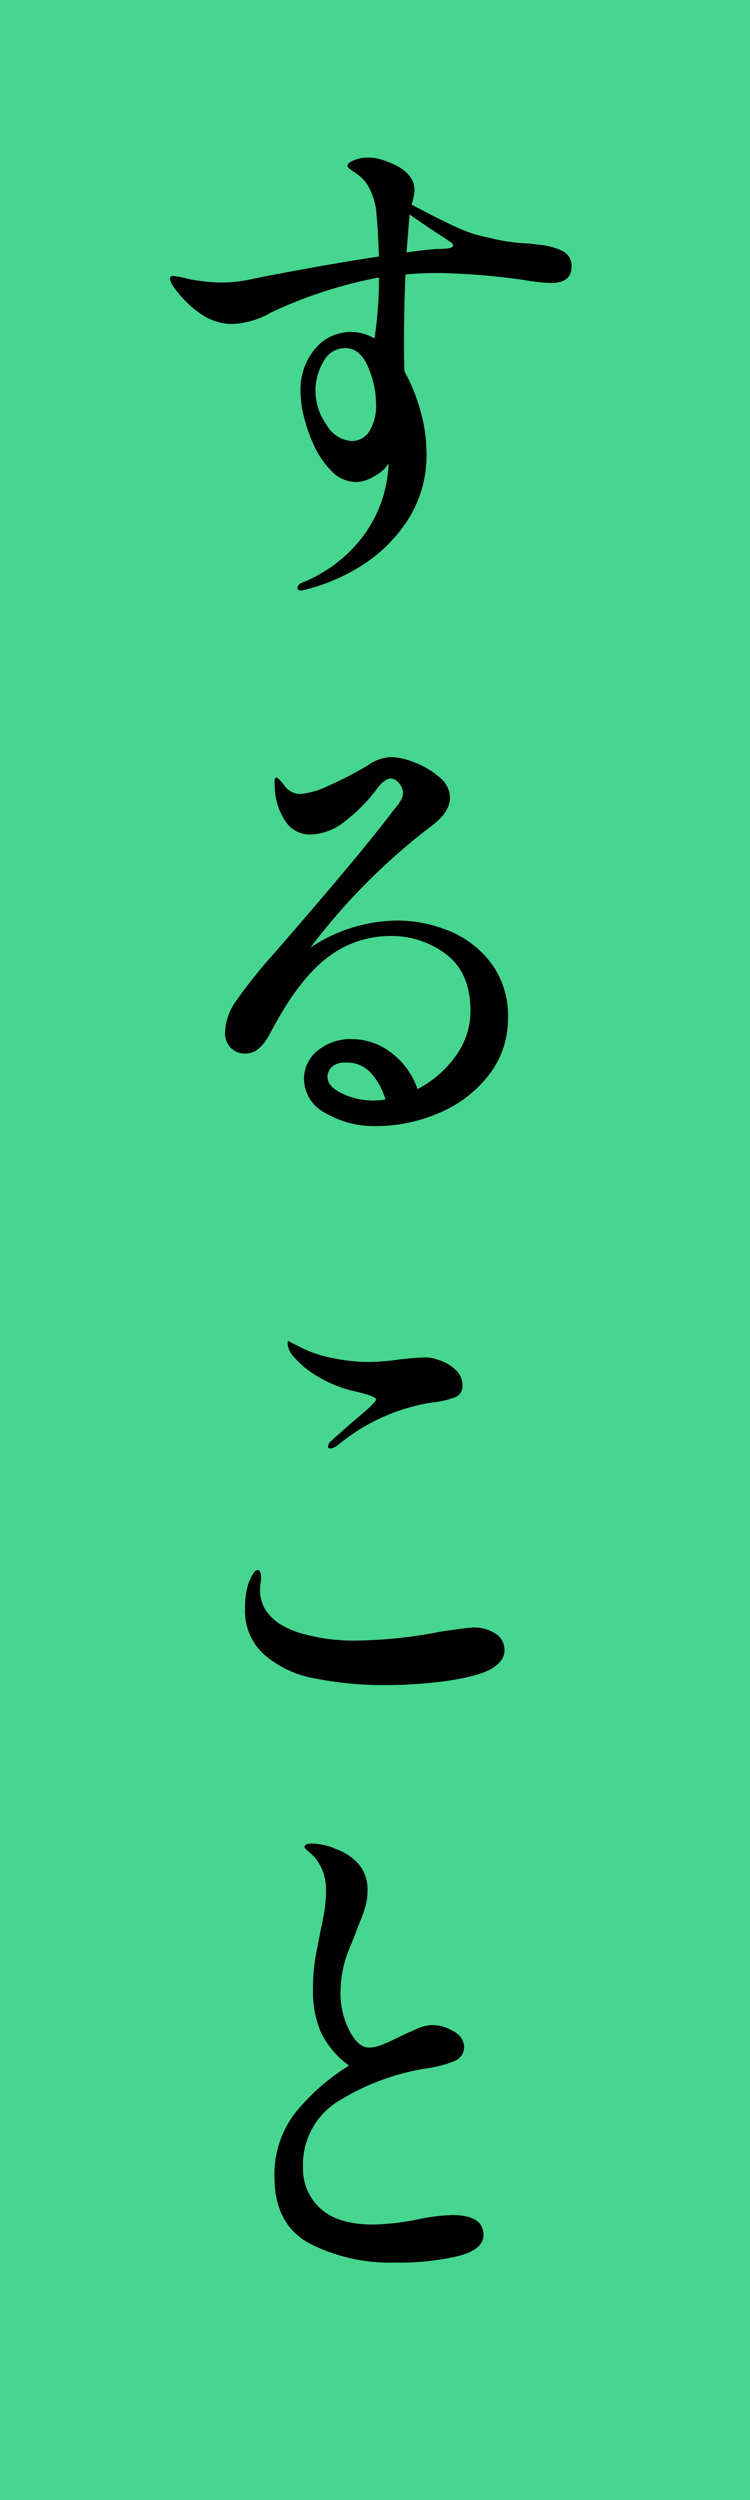 <svg xmlns="http://www.w3.org/2000/svg" width="96" height="320" viewBox="0 0 96 320"><path fill="#47d68f" d="M0 0h96v320H0z"/><path d="M69.312 31.36a8.187 8.187 0 012.816.832 2.085 2.085 0 011.024 1.984q0 2.048-2.688 2.048a25.7 25.7 0 01-3.392-.384 88.553 88.553 0 00-10.88-.9q-2.176 0-4.288.192-.192 4.224-.192 8.768 0 2.624.064 3.648a23.22 23.22 0 012.048 5.056 19.737 19.737 0 01.768 5.312 15.3 15.3 0 01-2.5 8.8 19.307 19.307 0 01-5.984 5.792 24.51 24.51 0 01-6.944 2.944 2.712 2.712 0 01-.64.128q-.448 0-.448-.32 0-.448.64-.7a18.3 18.3 0 006.72-4.672 16.648 16.648 0 003.328-5.5 16.844 16.844 0 00.96-4.672v-.384A4.354 4.354 0 0148 60.9a4.79 4.79 0 01-2.368.8 4.354 4.354 0 01-3.168-1.376 11.465 11.465 0 01-2.272-3.3 20.819 20.819 0 01-1.248-3.52 13.854 13.854 0 01-.48-3.456 8.118 8.118 0 011.824-5.348 5.927 5.927 0 017.648-1.376 51.725 51.725 0 00.576-7.808A57.285 57.285 0 0034.688 40a10.768 10.768 0 01-4.988 1.472 7.169 7.169 0 01-3.584-1.024 12.684 12.684 0 01-2.88-2.464q-1.476-1.632-1.476-2.336 0-.32.448-.32a11.545 11.545 0 011.92.384 24.589 24.589 0 003.9.448 18.741 18.741 0 004.544-.512q2.5-.512 7.1-1.344t8.832-1.472q-.128-3.648-.32-5.5a8.038 8.038 0 00-.8-3.008 4.984 4.984 0 00-1.5-1.92q-.448-.32-.928-.64t-.48-.512q0-.448.9-.768a4.971 4.971 0 011.664-.32 6.7 6.7 0 012.5.512q3.52 1.28 3.52 3.712a7.454 7.454 0 01-.384 1.792q3.456 1.856 5.7 2.88a18.256 18.256 0 004.416 1.408 22.792 22.792 0 004.928.7zm-13.44.512q.32 0 .928-.032a3.677 3.677 0 00.9-.128q.288-.1.288-.288 0-.256-.416-.512a3.418 3.418 0 01-.544-.384q-1.28-.768-4.608-3.072-.32 4.1-.384 4.864 2.044-.32 3.836-.448zm-10.88 24.576a2.664 2.664 0 002.272-1.216 6.171 6.171 0 00.864-3.584 11.933 11.933 0 00-1.024-4.7q-1.024-2.4-2.944-2.4a3.137 3.137 0 00-2.72 1.664 7.385 7.385 0 00.384 8.192 3.982 3.982 0 003.168 2.044zm5.76 61.376A17.452 17.452 0 0157.6 119.2a12.609 12.609 0 015.344 4.192 11.205 11.205 0 012.08 6.848 11.7 11.7 0 01-2.432 7.328 15.71 15.71 0 01-6.336 4.864 20.192 20.192 0 01-8.128 1.7 12.25 12.25 0 01-6.464-1.664 4.959 4.959 0 01-2.752-4.352 4.573 4.573 0 011.76-3.648 6.6 6.6 0 014.384-1.472 8.3 8.3 0 014.96 1.7 9.718 9.718 0 013.424 4.7 13.78 13.78 0 004.86-4.196 9.679 9.679 0 001.92-5.792q0-4.864-3.072-7.232a11.5 11.5 0 00-7.232-2.368 13.011 13.011 0 00-7.52 2.4q-3.488 2.4-6.816 8.224-.256.448-1.024 1.856a6.436 6.436 0 01-1.5 1.984 2.585 2.585 0 01-1.632.576 2.476 2.476 0 01-1.92-.768 2.649 2.649 0 01-.7-1.856 7.4 7.4 0 011.408-4.1 66.412 66.412 0 014.8-6.016q10.368-11.9 14.848-17.728.32-.448.8-1.024a5.538 5.538 0 00.7-1.024 1.875 1.875 0 00.224-.832 1.927 1.927 0 00-.512-1.248 1.4 1.4 0 00-1.024-.608q-.768 0-1.664 1.152a22.011 22.011 0 01-4.224 4.32 7.332 7.332 0 01-4.416 1.7 3.761 3.761 0 01-2.976-1.376 8.036 8.036 0 01-1.568-4.192l-.064-1.152q0-.576.256-.576.192 0 .96.96a2.574 2.574 0 002.048 1.152 10.123 10.123 0 003.488-.992 44.385 44.385 0 005.152-2.656 5.651 5.651 0 013.008-1.084 8.815 8.815 0 013.04.7 10.411 10.411 0 013.168 1.888 3.435 3.435 0 011.344 2.592q0 1.856-2.3 3.584a80.4 80.4 0 00-15.556 15.616 20.341 20.341 0 0111.008-3.456zm-2.944 23.04a13.579 13.579 0 001.536-.128 8.954 8.954 0 00-1.856-3.392A4.185 4.185 0 0044.224 136a2.433 2.433 0 00-1.728.544 1.74 1.74 0 00-.576 1.312q0 1.216 1.888 2.112a9.215 9.215 0 004 .896zm-5.5 44.544q-.32 0-.32-.256a1.066 1.066 0 01.384-.7q.256-.256 2.816-2.5 2.944-2.432 2.944-2.816 0-.448-2.88-1.088a15.821 15.821 0 01-4.672-1.92 11.767 11.767 0 01-3.008-2.5 2.858 2.858 0 01-.768-1.664q0-.32.128-.32l.576.32 1.408.7a15.513 15.513 0 003.776 1.184 22.876 22.876 0 004.544.48 27.763 27.763 0 003.84-.32q2.3-.256 3.264-.256a4.036 4.036 0 011.6.256 5.748 5.748 0 012.3 1.248 2.7 2.7 0 01.96 2.08 1.486 1.486 0 01-.8 1.44 11.025 11.025 0 01-3.1.736 24.865 24.865 0 00-12.032 5.44 2 2 0 01-.968.456zm6.972 30.272a44.229 44.229 0 01-8.864-.832 13.4 13.4 0 01-6.3-2.816 7.493 7.493 0 01-2.752-6.144 11.2 11.2 0 01.384-3.072q.7-1.856 1.216-1.856.448 0 .448.96a4.664 4.664 0 01-.064.768 4.664 4.664 0 00-.064.768q0 3.776 4.736 5.44a24.205 24.205 0 007.744 1.088 59.075 59.075 0 0010.688-1.152q3.456-.512 4.032-.512a5.017 5.017 0 012.976.8 2.45 2.45 0 011.12 2.08q0 2.048-3.456 3.136a31.569 31.569 0 01-5.12.96 56.426 56.426 0 01-6.724.384zm1.28 73.92a22.716 22.716 0 01-10.912-2.432q-4.512-2.432-4.512-8.512a12.85 12.85 0 012.656-8.224 27.394 27.394 0 016.88-6.048 11.6 11.6 0 01-3.552-4.16 13.2 13.2 0 01-1.056-5.632 23.738 23.738 0 01.416-4.64q.416-2.08.48-2.528.32-1.344.544-2.72a16.17 16.17 0 00.224-2.592 6.421 6.421 0 00-1.472-4.416q-.448-.448-.864-.8t-.416-.48q0-.448.96-.448a7.505 7.505 0 011.536.192 6.476 6.476 0 011.536.512 6.961 6.961 0 013.008 2.048 5.165 5.165 0 011.024 3.328 7.093 7.093 0 01-.288 2.048 19.661 19.661 0 01-.7 1.952q-.416.992-.608 1.568-.192.512-.736 1.824a14.589 14.589 0 00-1.12 5.728 10.256 10.256 0 001.12 4.7q1.12 2.208 2.528 2.208a4.716 4.716 0 001.728-.384q.96-.384 2.5-1.152.384-.192 1.7-.768a5.6 5.6 0 012.08-.576 5.217 5.217 0 012.848.832 2.3 2.3 0 011.312 1.856 1.921 1.921 0 01-1.152 1.888 15.862 15.862 0 01-3.776.992 30.053 30.053 0 00-10.764 3.936 9.542 9.542 0 00-4.928 8.672 6.866 6.866 0 002.24 5.312q2.24 2.048 6.784 2.048a32.11 32.11 0 005.568-.64 24.5 24.5 0 014.48-.576q4.032 0 4.032 2.56 0 1.856-3.232 2.688a33.132 33.132 0 01-8.096.836z"/></svg>